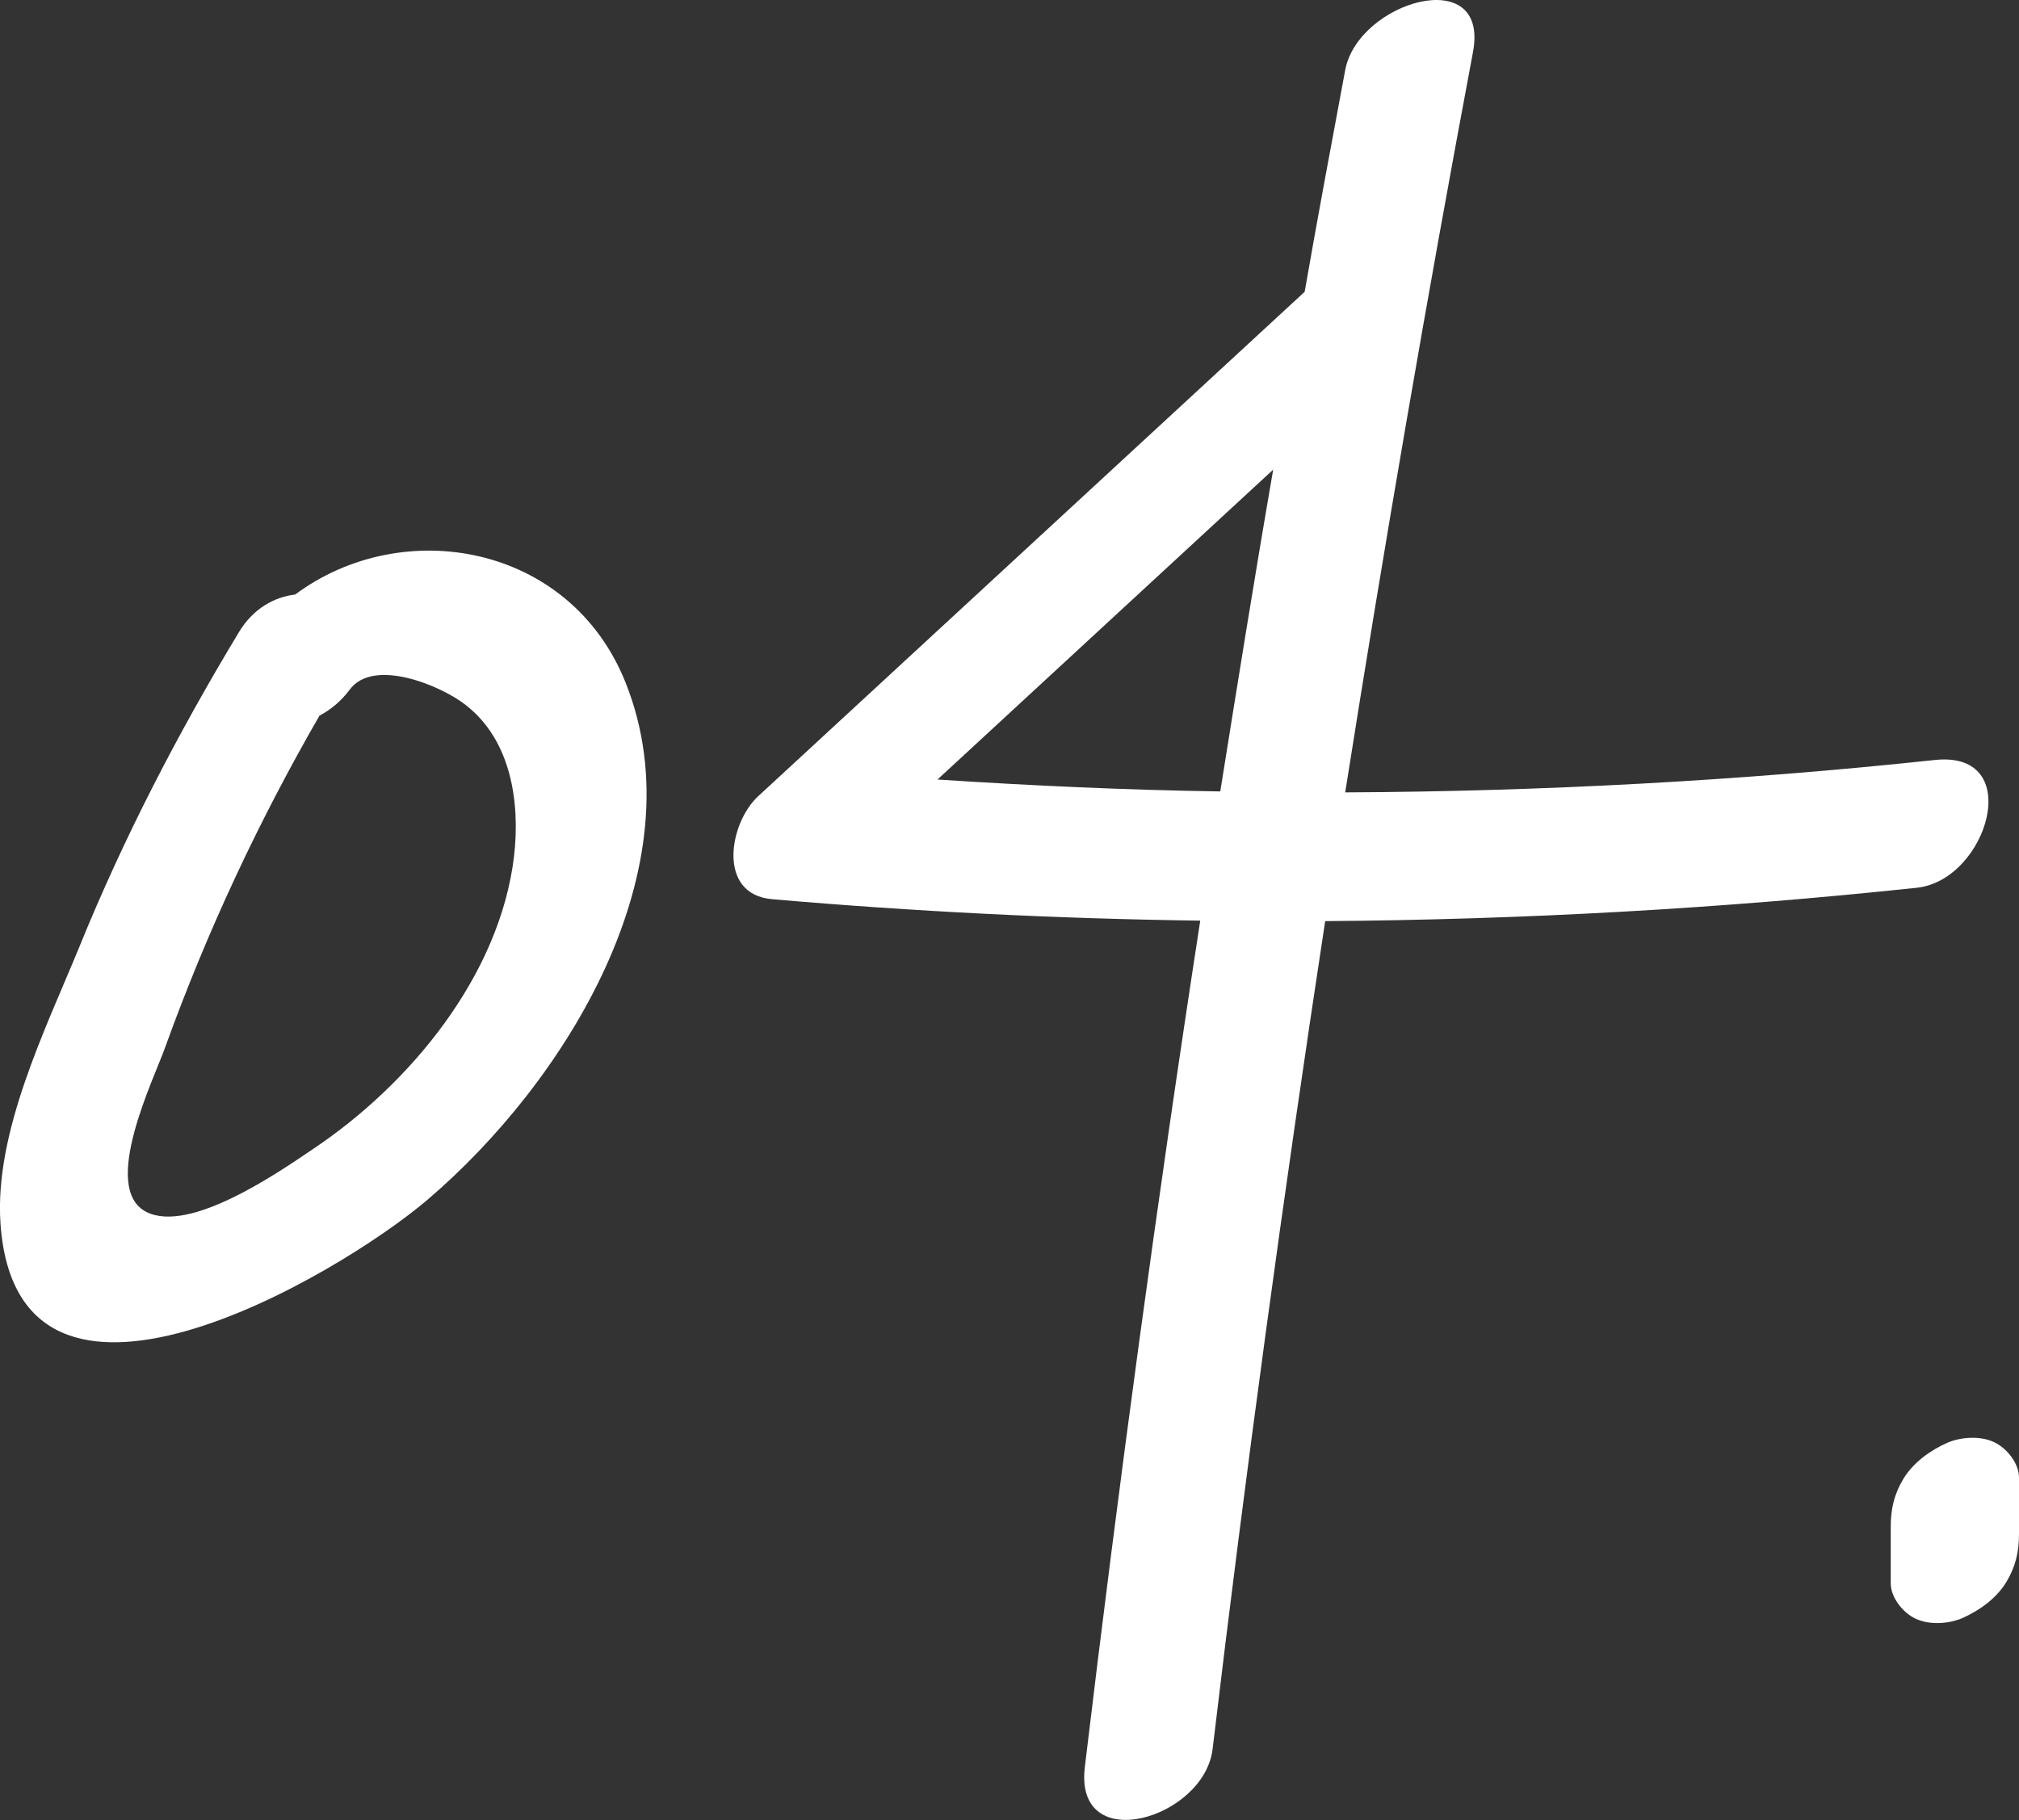 <?xml version="1.0" encoding="UTF-8"?>
<svg id="_レイヤー_2" data-name="レイヤー_2" xmlns="http://www.w3.org/2000/svg" viewBox="0 0 42.34 38.18">
  <rect x="0" y="0" width="42.34" height="38.18" fill="#333333" stroke="none"/>
  <defs>
    <style>
      .cls-1 {
        fill: #fff;
      }
    </style>
  </defs>
  <g id="_レイヤー_3" data-name="レイヤー_3">
    <g>
      <path class="cls-1" d="M6.19,12.47c-.43.05-.88.29-1.18.79-1.28,2.12-2.42,4.32-3.35,6.61C.95,21.6-.12,23.75.01,25.66c.35,5.06,7.06,1.12,8.96-.5,2.87-2.45,5.7-6.95,4.15-10.84-1.16-2.91-4.67-3.53-6.93-1.85ZM10.78,17.96c-.3,2.51-2.19,4.79-4.23,6.15-.71.48-2.57,1.77-3.48,1.31-.98-.5.17-2.81.4-3.47.87-2.41,1.95-4.72,3.23-6.94.23-.12.45-.3.63-.54.5-.69,1.94-.08,2.44.32.95.74,1.14,2.04,1.01,3.17Z"/>
      <path class="cls-1" d="M40.58,15.94c-4.12.44-8.24.66-12.37.68.82-5.19,1.71-10.37,2.68-15.53.35-1.87-2.41-1.06-2.68.38-.29,1.55-.58,3.1-.85,4.65-3.82,3.53-7.64,7.05-11.46,10.58-.61.56-.87,2.06.29,2.16,2.99.26,5.99.41,8.98.45-.91,5.9-1.71,11.82-2.42,17.75-.23,1.9,2.51,1.09,2.68-.38.69-5.8,1.48-11.59,2.36-17.36,4.14-.03,8.28-.26,12.41-.7,1.48-.16,2.29-2.88.38-2.68ZM25.59,16.6c-1.98-.03-3.95-.12-5.93-.25,2.35-2.17,4.69-4.33,7.04-6.5-.39,2.25-.75,4.5-1.11,6.75Z"/>
      <path class="cls-1" d="M41.82,30.25c-.29-.14-.7-.11-.98.01-.36.16-.71.41-.92.75-.2.33-.27.64-.27,1.02v1.18c0,.3.26.62.52.74.29.14.7.11.98-.01.36-.16.71-.41.92-.75.2-.33.27-.64.27-1.02v-1.18c0-.3-.26-.62-.52-.74Z"/>
    </g>
  </g>
</svg>